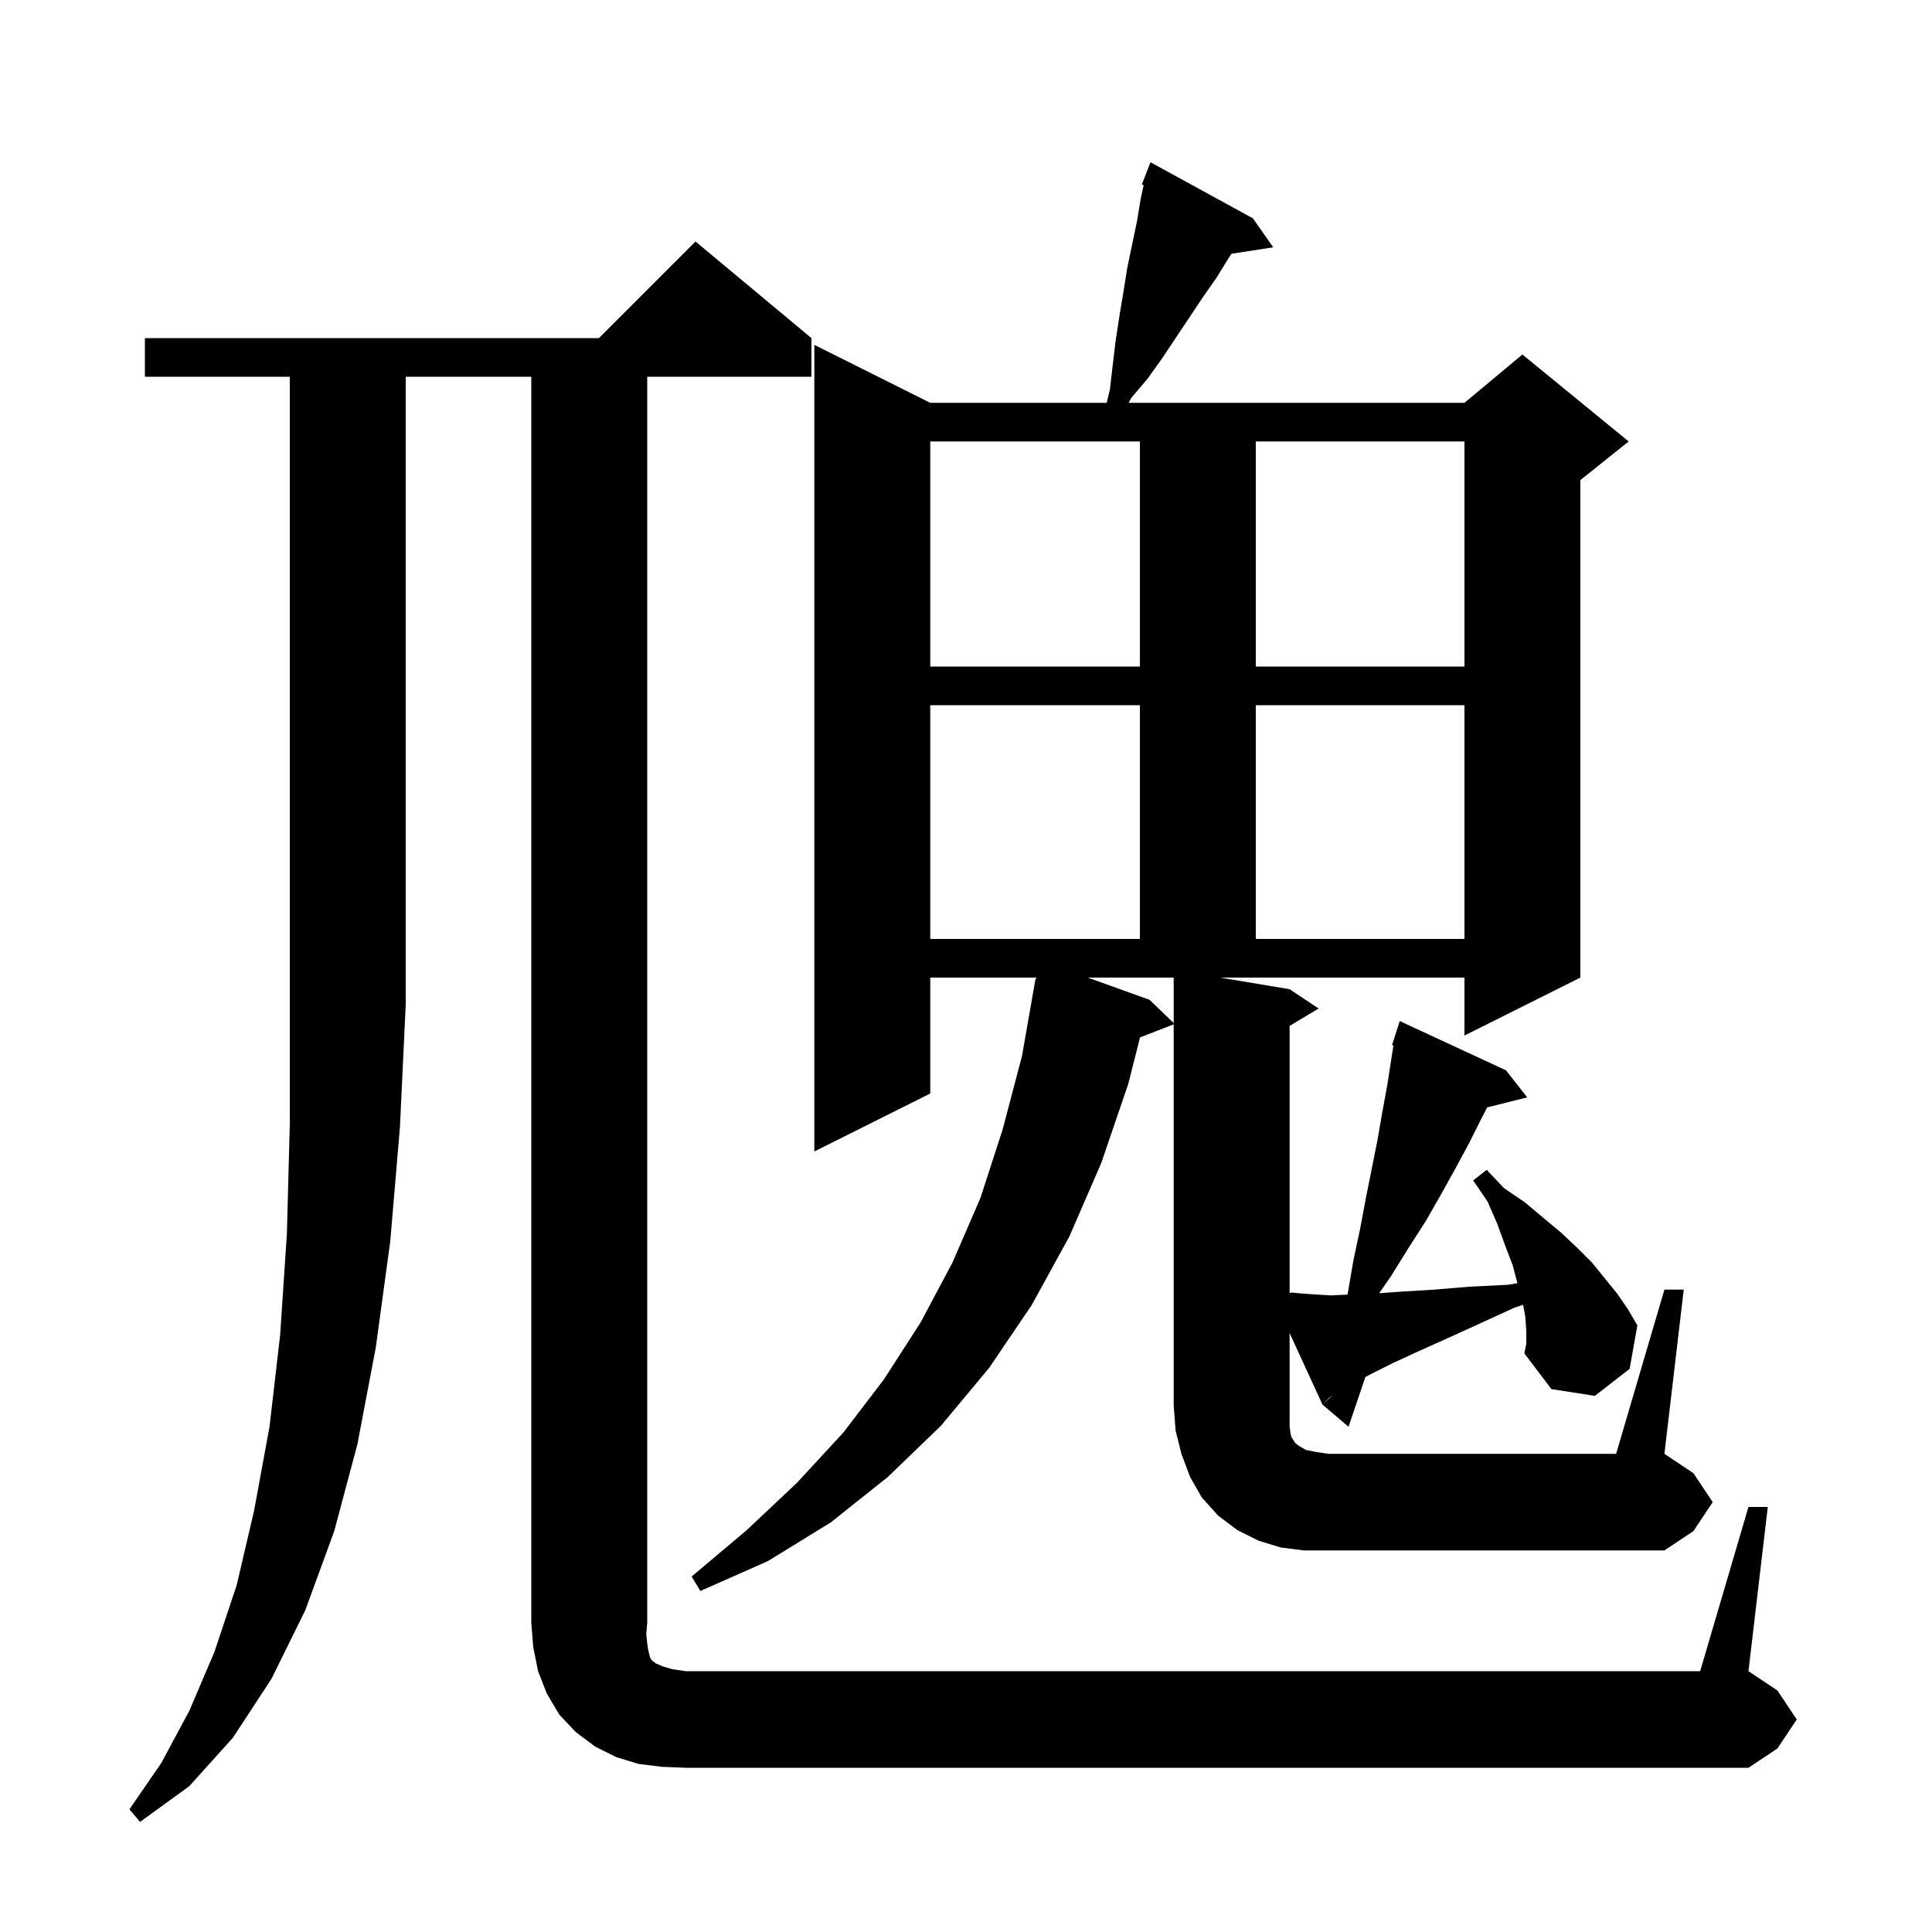 <svg xmlns="http://www.w3.org/2000/svg" xmlns:xlink="http://www.w3.org/1999/xlink" version="1.1" baseProfile="full" viewBox="0 0 200 200" width="200" height="200"><g fill="currentColor"><path d="M 15.0 39.0 L 15.0 35.0 L 62.0 35.0 L 72.0 25.0 L 84.0 35.0 L 84.0 39.0 L 67.0 39.0 L 67.0 168.0 L 66.9 169.2 L 67.0 170.1 L 67.1 170.8 L 67.3 171.6 L 67.5 171.9 L 67.9 172.2 L 68.6 172.5 L 69.6 172.8 L 71.0 173.0 L 176.0 173.0 L 181.0 156.0 L 183.0 156.0 L 181.0 173.0 L 184.0 175.0 L 186.0 178.0 L 184.0 181.0 L 181.0 183.0 L 71.0 183.0 L 68.5 182.9 L 66.1 182.6 L 63.8 181.9 L 61.6 180.8 L 59.6 179.3 L 57.9 177.5 L 56.6 175.3 L 55.7 173.0 L 55.2 170.5 L 55.0 168.0 L 55.0 39.0 L 42.0 39.0 L 42.0 104.0 L 41.4 116.7 L 40.4 128.5 L 38.9 139.5 L 37.0 149.5 L 34.6 158.5 L 31.6 166.7 L 28.1 173.8 L 24.1 179.9 L 19.6 184.9 L 14.5 188.6 L 13.4 187.3 L 16.7 182.5 L 19.6 177.1 L 22.2 171.0 L 24.5 164.1 L 26.3 156.4 L 27.9 147.7 L 29.0 138.2 L 29.7 127.7 L 30.0 116.3 L 30.0 39.0 Z M 172.3 133.5 L 174.3 133.5 L 172.3 150.5 L 175.3 152.5 L 177.3 155.5 L 175.3 158.5 L 172.3 160.5 L 135.0 160.5 L 132.6 160.2 L 130.3 159.5 L 128.1 158.4 L 126.1 156.9 L 124.4 155.0 L 123.2 152.9 L 122.3 150.5 L 121.7 148.1 L 121.5 145.5 L 121.5 106.039 L 118.015 107.394 L 116.8 112.2 L 114.0 120.4 L 110.7 128.0 L 106.8 135.1 L 102.4 141.6 L 97.4 147.6 L 91.9 152.9 L 86.0 157.6 L 79.5 161.6 L 72.5 164.7 L 71.6 163.2 L 77.3 158.4 L 82.5 153.5 L 87.3 148.3 L 91.5 142.8 L 95.3 136.9 L 98.6 130.7 L 101.5 124.0 L 103.8 116.9 L 105.8 109.3 L 107.2 101.3 L 107.27 101.313 L 107.29 101.2 L 96.3 101.2 L 96.3 113.2 L 84.3 119.2 L 84.3 35.7 L 96.3 41.7 L 114.564 41.7 L 114.9 40.3 L 115.2 37.7 L 115.5 35.2 L 115.9 32.6 L 116.3 30.2 L 116.7 27.7 L 117.7 22.9 L 118.1 20.5 L 118.392 19.158 L 118.2 19.1 L 119.1 16.8 L 129.7 22.6 L 131.8 25.6 L 127.479 26.27 L 127.2 26.7 L 125.9 28.8 L 124.5 30.8 L 120.3 37.1 L 118.8 39.2 L 117.1 41.2 L 116.839 41.7 L 151.6 41.7 L 157.6 36.7 L 168.6 45.7 L 163.6 49.7 L 163.6 101.2 L 151.6 107.2 L 151.6 101.2 L 126.3 101.2 L 133.5 102.4 L 136.5 104.4 L 133.5 106.2 L 133.5 133.853 L 133.7 133.8 L 134.7 133.9 L 136.1 134.0 L 137.8 134.1 L 139.495 134.019 L 139.5 134.0 L 140.1 130.5 L 140.8 127.2 L 141.4 124.0 L 142.6 118.0 L 143.1 115.1 L 143.6 112.4 L 144.0 109.8 L 144.251 108.233 L 144.1 108.2 L 144.9 105.7 L 155.9 110.8 L 158.1 113.6 L 153.953 114.637 L 153.4 115.7 L 152.1 118.3 L 150.7 120.9 L 149.2 123.6 L 147.6 126.4 L 145.8 129.2 L 144.0 132.1 L 142.777 133.873 L 145.2 133.7 L 148.5 133.5 L 152.1 133.2 L 156.1 133.0 L 157.084 132.84 L 156.6 131.0 L 155.8 128.9 L 155.0 126.7 L 154.0 124.4 L 152.5 122.2 L 153.9 121.1 L 155.7 123.0 L 157.9 124.5 L 159.8 126.1 L 161.6 127.6 L 163.3 129.2 L 164.8 130.7 L 167.4 133.9 L 168.5 135.5 L 169.5 137.2 L 168.7 141.7 L 165.1 144.5 L 160.6 143.8 L 157.8 140.1 L 158.0 139.1 L 158.0 137.8 L 157.9 136.3 L 157.669 135.069 L 156.7 135.4 L 153.0 137.1 L 149.7 138.6 L 146.8 139.9 L 144.2 141.1 L 142.0 142.2 L 141.343 142.546 L 139.6 147.7 L 136.9 145.4 L 137.95 144.455 L 137.6 144.7 L 136.9 145.4 L 133.5 138.0 L 133.5 147.7 L 133.6 148.4 L 133.7 148.8 L 134.1 149.4 L 134.5 149.7 L 135.2 150.1 L 136.2 150.3 L 137.5 150.5 L 167.3 150.5 Z M 119.0 103.5 L 121.5 105.904 L 121.5 101.2 L 112.605 101.2 Z M 96.3 73.0 L 96.3 97.2 L 118.0 97.2 L 118.0 73.0 Z M 130.0 73.0 L 130.0 97.2 L 151.6 97.2 L 151.6 73.0 Z M 96.3 45.7 L 96.3 69.0 L 118.0 69.0 L 118.0 45.7 Z M 130.0 45.7 L 130.0 69.0 L 151.6 69.0 L 151.6 45.7 Z "/></g></svg>
